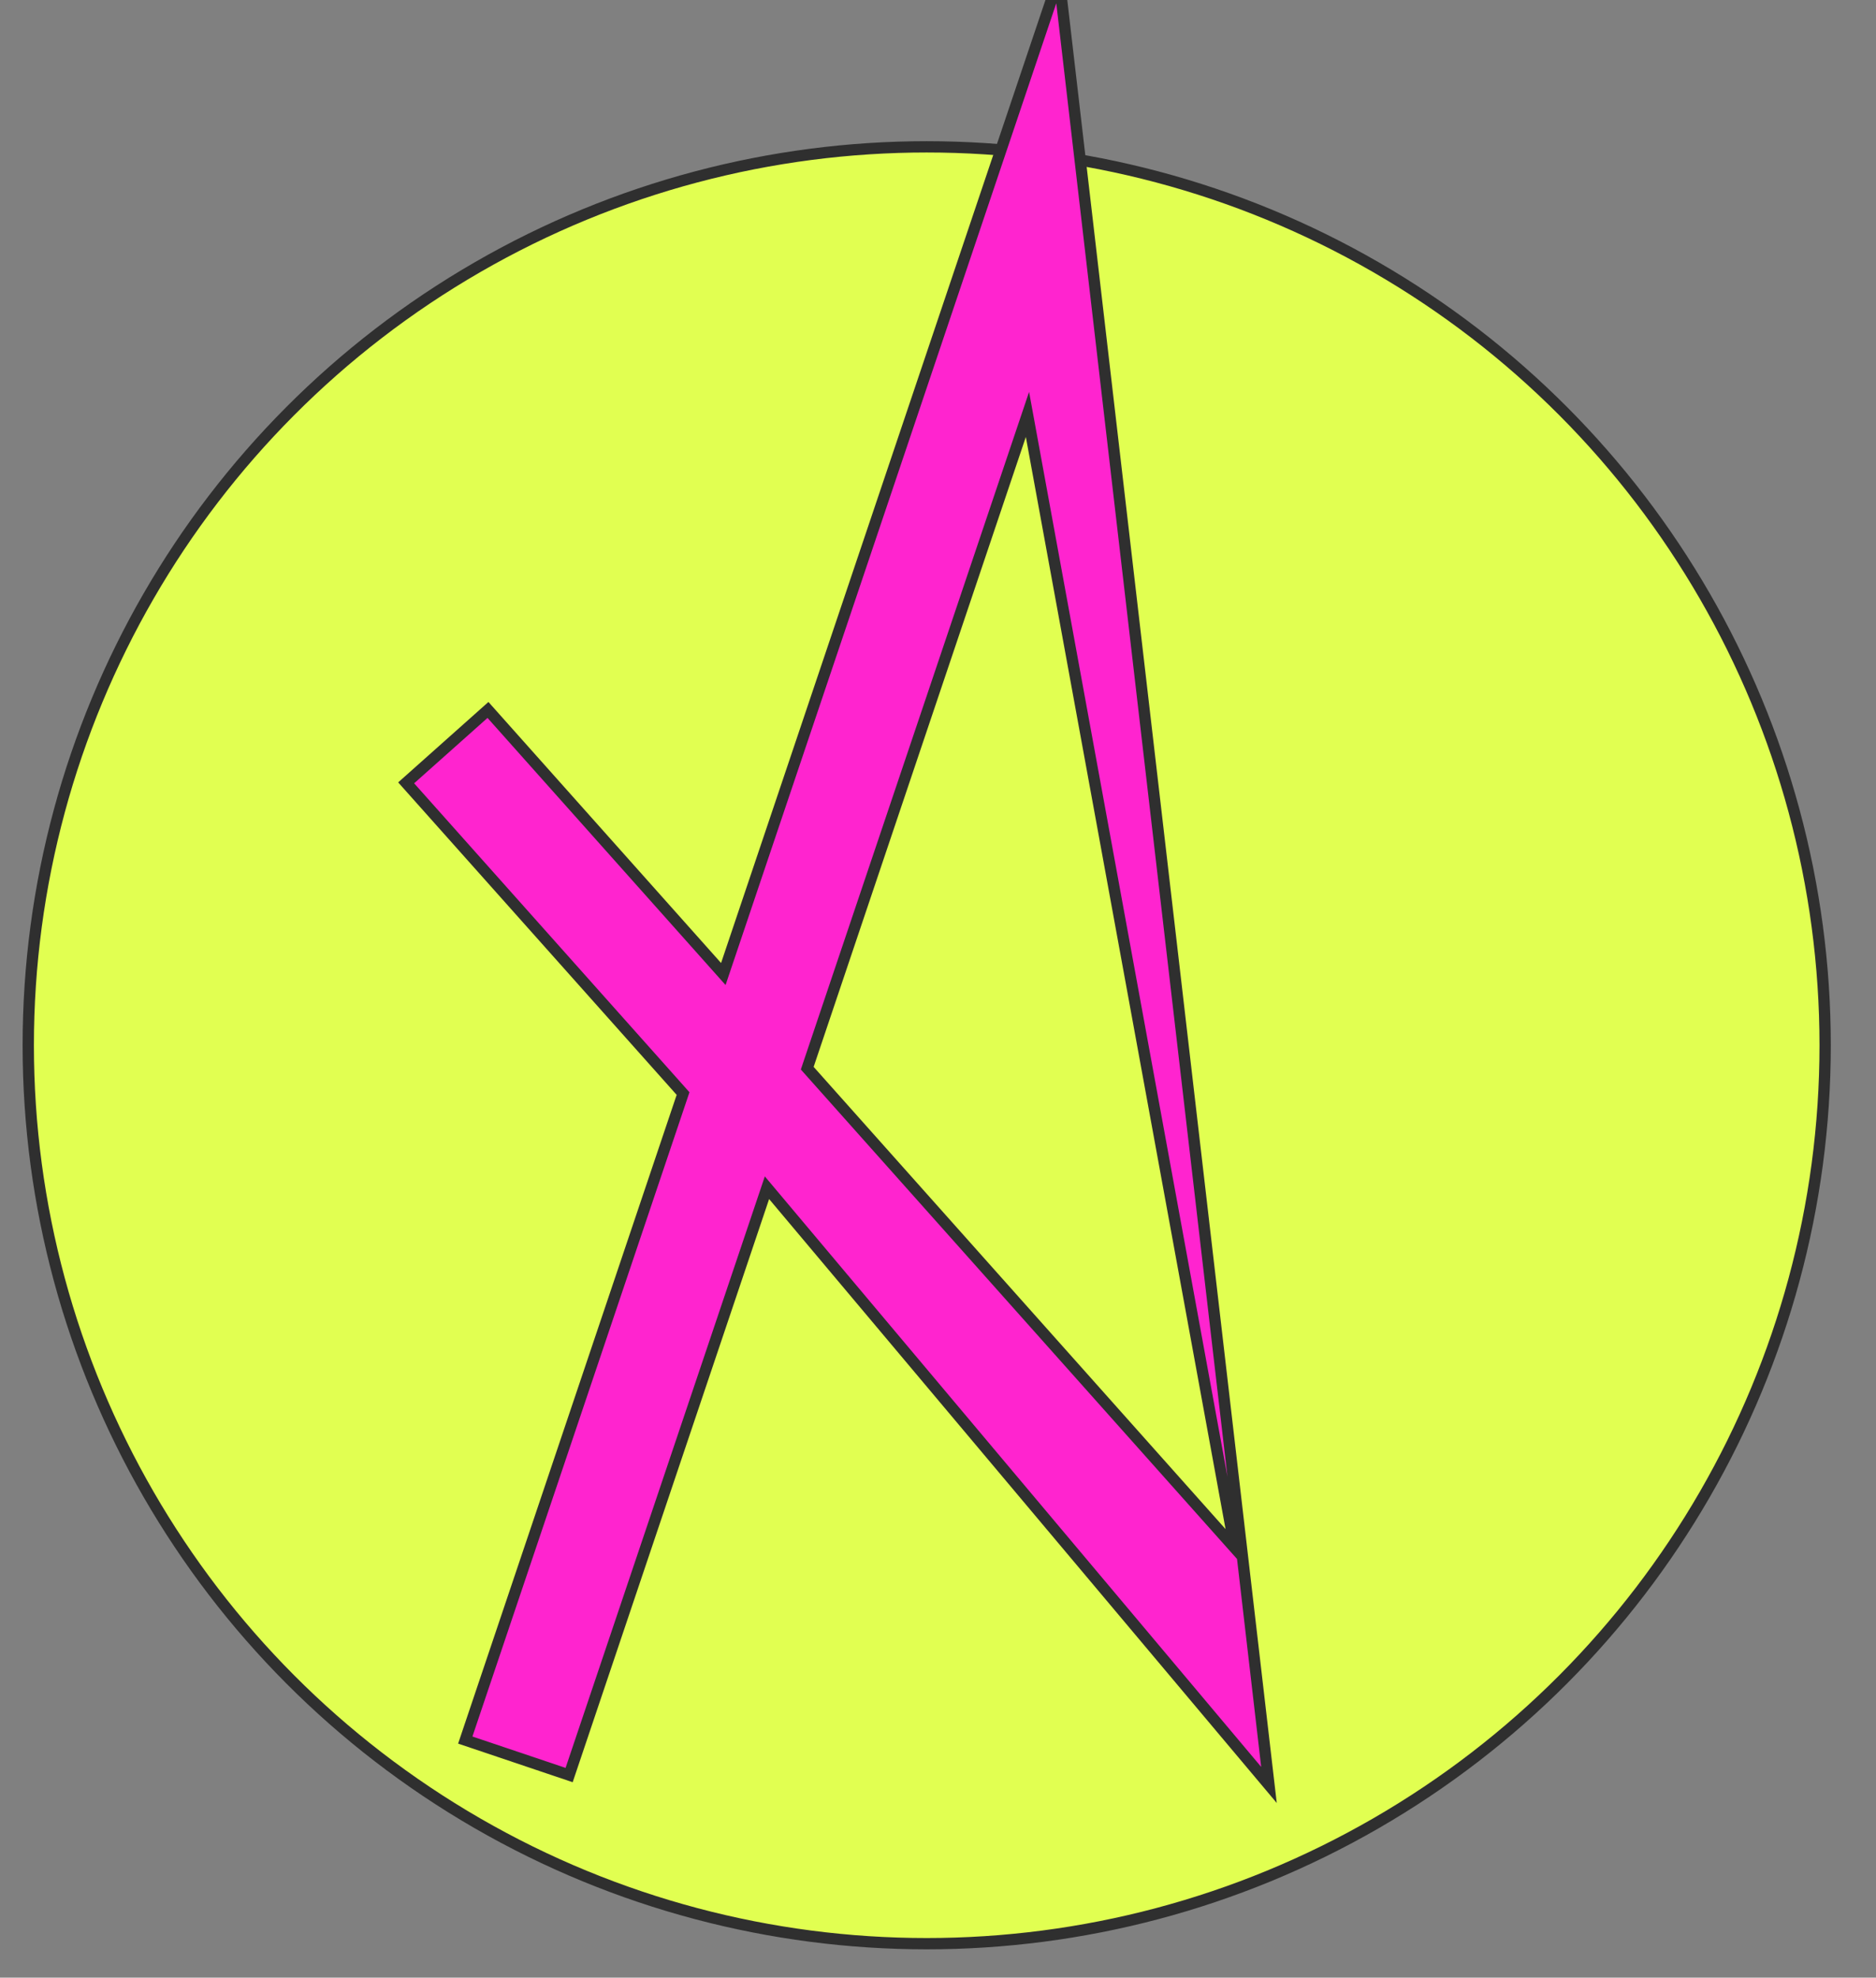 <?xml version="1.0" encoding="UTF-8"?> <svg xmlns="http://www.w3.org/2000/svg" width="166" height="175" viewBox="0 0 166 175" fill="none"><rect x="0" y="0" width="166" height="175" fill="#808080" stroke="none"/> <g clip-path="url(#clip0_95_6)"> <circle cx="82" cy="92.494" r="79.5" fill="#E1FF51" stroke="#2F2F2F"></circle> <path fill-rule="evenodd" clip-rule="evenodd" d="M93.705 -1.987L112.286 157.948L67.866 105.1L50.36 157.072L41.17 153.976L60.441 96.767L35.939 69.273L43.179 62.822L64.004 86.19L93.705 -1.987ZM71.429 94.523L109.257 136.972L90.916 36.671L71.429 94.523Z" fill="#FF24CF" stroke="#2F2F2F"></path> </g> <defs> <clipPath id="clip0_95_6"> <rect width="166" height="175" fill="white"></rect> </clipPath> </defs> </svg> 